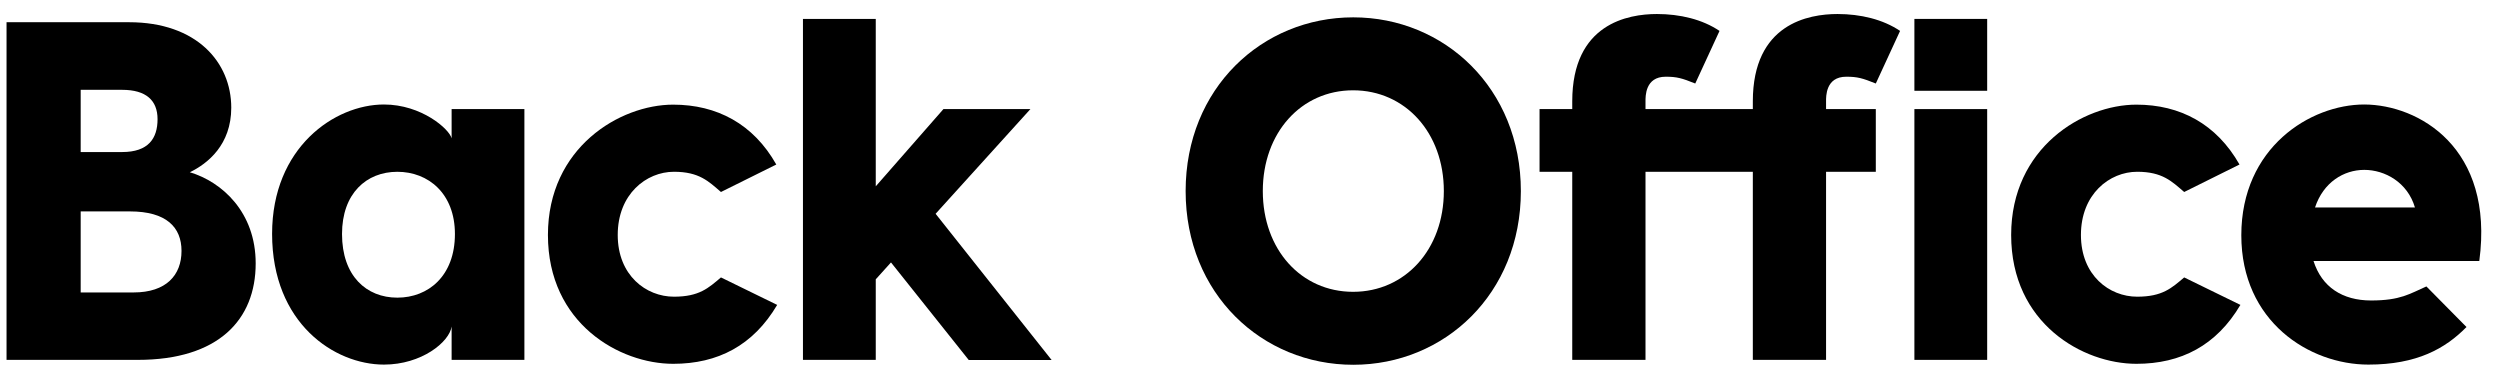 <svg width="99" height="15" viewBox="0 0 99 15" fill="none" xmlns="http://www.w3.org/2000/svg">
<path d="M10.125 10.43C10.125 12.662 8.651 14.251 5.457 14.251H0.259V0.88H5.111C7.791 0.88 9.158 2.469 9.158 4.264C9.158 5.733 8.227 6.477 7.517 6.821C8.794 7.203 10.125 8.404 10.125 10.43ZM3.195 3.557V6.021H4.837C5.875 6.021 6.239 5.483 6.239 4.72C6.239 3.976 5.786 3.557 4.837 3.557H3.195ZM7.188 9.936C7.188 8.998 6.586 8.372 5.147 8.372H3.195V11.581H5.29C6.586 11.581 7.188 10.893 7.188 9.936Z" fill="black"/>
<path d="M20.766 4.32V14.251H17.884V12.931C17.794 13.544 16.696 14.438 15.204 14.438C13.252 14.438 10.775 12.812 10.775 9.26C10.775 5.839 13.252 4.138 15.204 4.138C16.696 4.138 17.794 5.114 17.884 5.477V4.32H20.766ZM18.015 9.267C18.015 7.659 16.958 6.803 15.735 6.803C14.511 6.803 13.544 7.659 13.544 9.267C13.544 10.93 14.511 11.787 15.735 11.787C16.958 11.787 18.015 10.93 18.015 9.267Z" fill="black"/>
<path d="M30.741 6.515L28.55 7.603C28.061 7.184 27.691 6.802 26.688 6.802C25.596 6.802 24.462 7.684 24.462 9.304C24.462 10.911 25.59 11.749 26.688 11.749C27.691 11.749 28.055 11.405 28.55 10.986L30.776 12.074C29.827 13.681 28.425 14.407 26.658 14.407C24.545 14.407 21.698 12.818 21.698 9.304C21.698 5.845 24.545 4.144 26.658 4.144C28.389 4.144 29.833 4.907 30.741 6.515Z" fill="black"/>
<path d="M35.283 10.392L34.68 11.061V14.251H31.797V0.749H34.68V7.378L37.36 4.32H40.804L37.05 8.466L41.645 14.257H38.363L35.283 10.392Z" fill="black"/>
<path d="M60.226 7.566C60.226 11.637 57.2 14.445 53.589 14.445C49.977 14.445 46.951 11.637 46.951 7.566C46.951 3.495 49.977 0.687 53.589 0.687C57.194 0.687 60.226 3.495 60.226 7.566ZM57.176 7.566C57.176 5.252 55.642 3.576 53.583 3.576C51.523 3.576 50.007 5.258 50.007 7.566C50.007 9.88 51.523 11.556 53.583 11.556C55.642 11.556 57.176 9.88 57.176 7.566Z" fill="black"/>
<path d="M72.312 4.013V4.32H74.282V6.803H72.312V14.251H69.412V6.803H65.162V14.251H62.261V6.803H60.966V4.32H62.261V4.013C62.261 0.937 64.469 0.555 65.615 0.555C66.529 0.555 67.418 0.768 68.093 1.224L67.132 3.307C66.6 3.094 66.403 3.038 65.962 3.038C65.144 3.038 65.162 3.82 65.162 4.013V4.32H69.412V4.013C69.412 0.937 71.62 0.555 72.766 0.555C73.679 0.555 74.569 0.768 75.243 1.224L74.282 3.307C73.751 3.094 73.554 3.038 73.112 3.038C72.294 3.038 72.312 3.82 72.312 4.013Z" fill="black"/>
<path d="M78.692 3.595H75.81V0.749H78.692V3.595ZM78.692 14.251H75.81V4.32H78.692V14.251Z" fill="black"/>
<path d="M88.684 6.515L86.494 7.603C86.004 7.184 85.634 6.802 84.632 6.802C83.539 6.802 82.405 7.684 82.405 9.304C82.405 10.911 83.533 11.749 84.632 11.749C85.634 11.749 85.998 11.405 86.494 10.986L88.72 12.074C87.771 13.681 86.368 14.407 84.602 14.407C82.489 14.407 79.642 12.818 79.642 9.304C79.642 5.845 82.489 4.144 84.602 4.144C86.333 4.144 87.771 4.907 88.684 6.515Z" fill="black"/>
<path d="M98.18 10.336H91.615C91.943 11.368 92.761 11.899 93.895 11.899C95.065 11.899 95.429 11.63 96.085 11.343L97.673 12.95C96.832 13.807 95.704 14.438 93.788 14.438C91.454 14.438 88.756 12.737 88.756 9.317C88.756 5.839 91.49 4.138 93.626 4.138C95.775 4.145 98.783 5.846 98.18 10.336ZM91.675 8.216H95.632C95.339 7.222 94.444 6.727 93.626 6.727C92.809 6.727 92.003 7.222 91.675 8.216Z" fill="black"/>
</svg>
